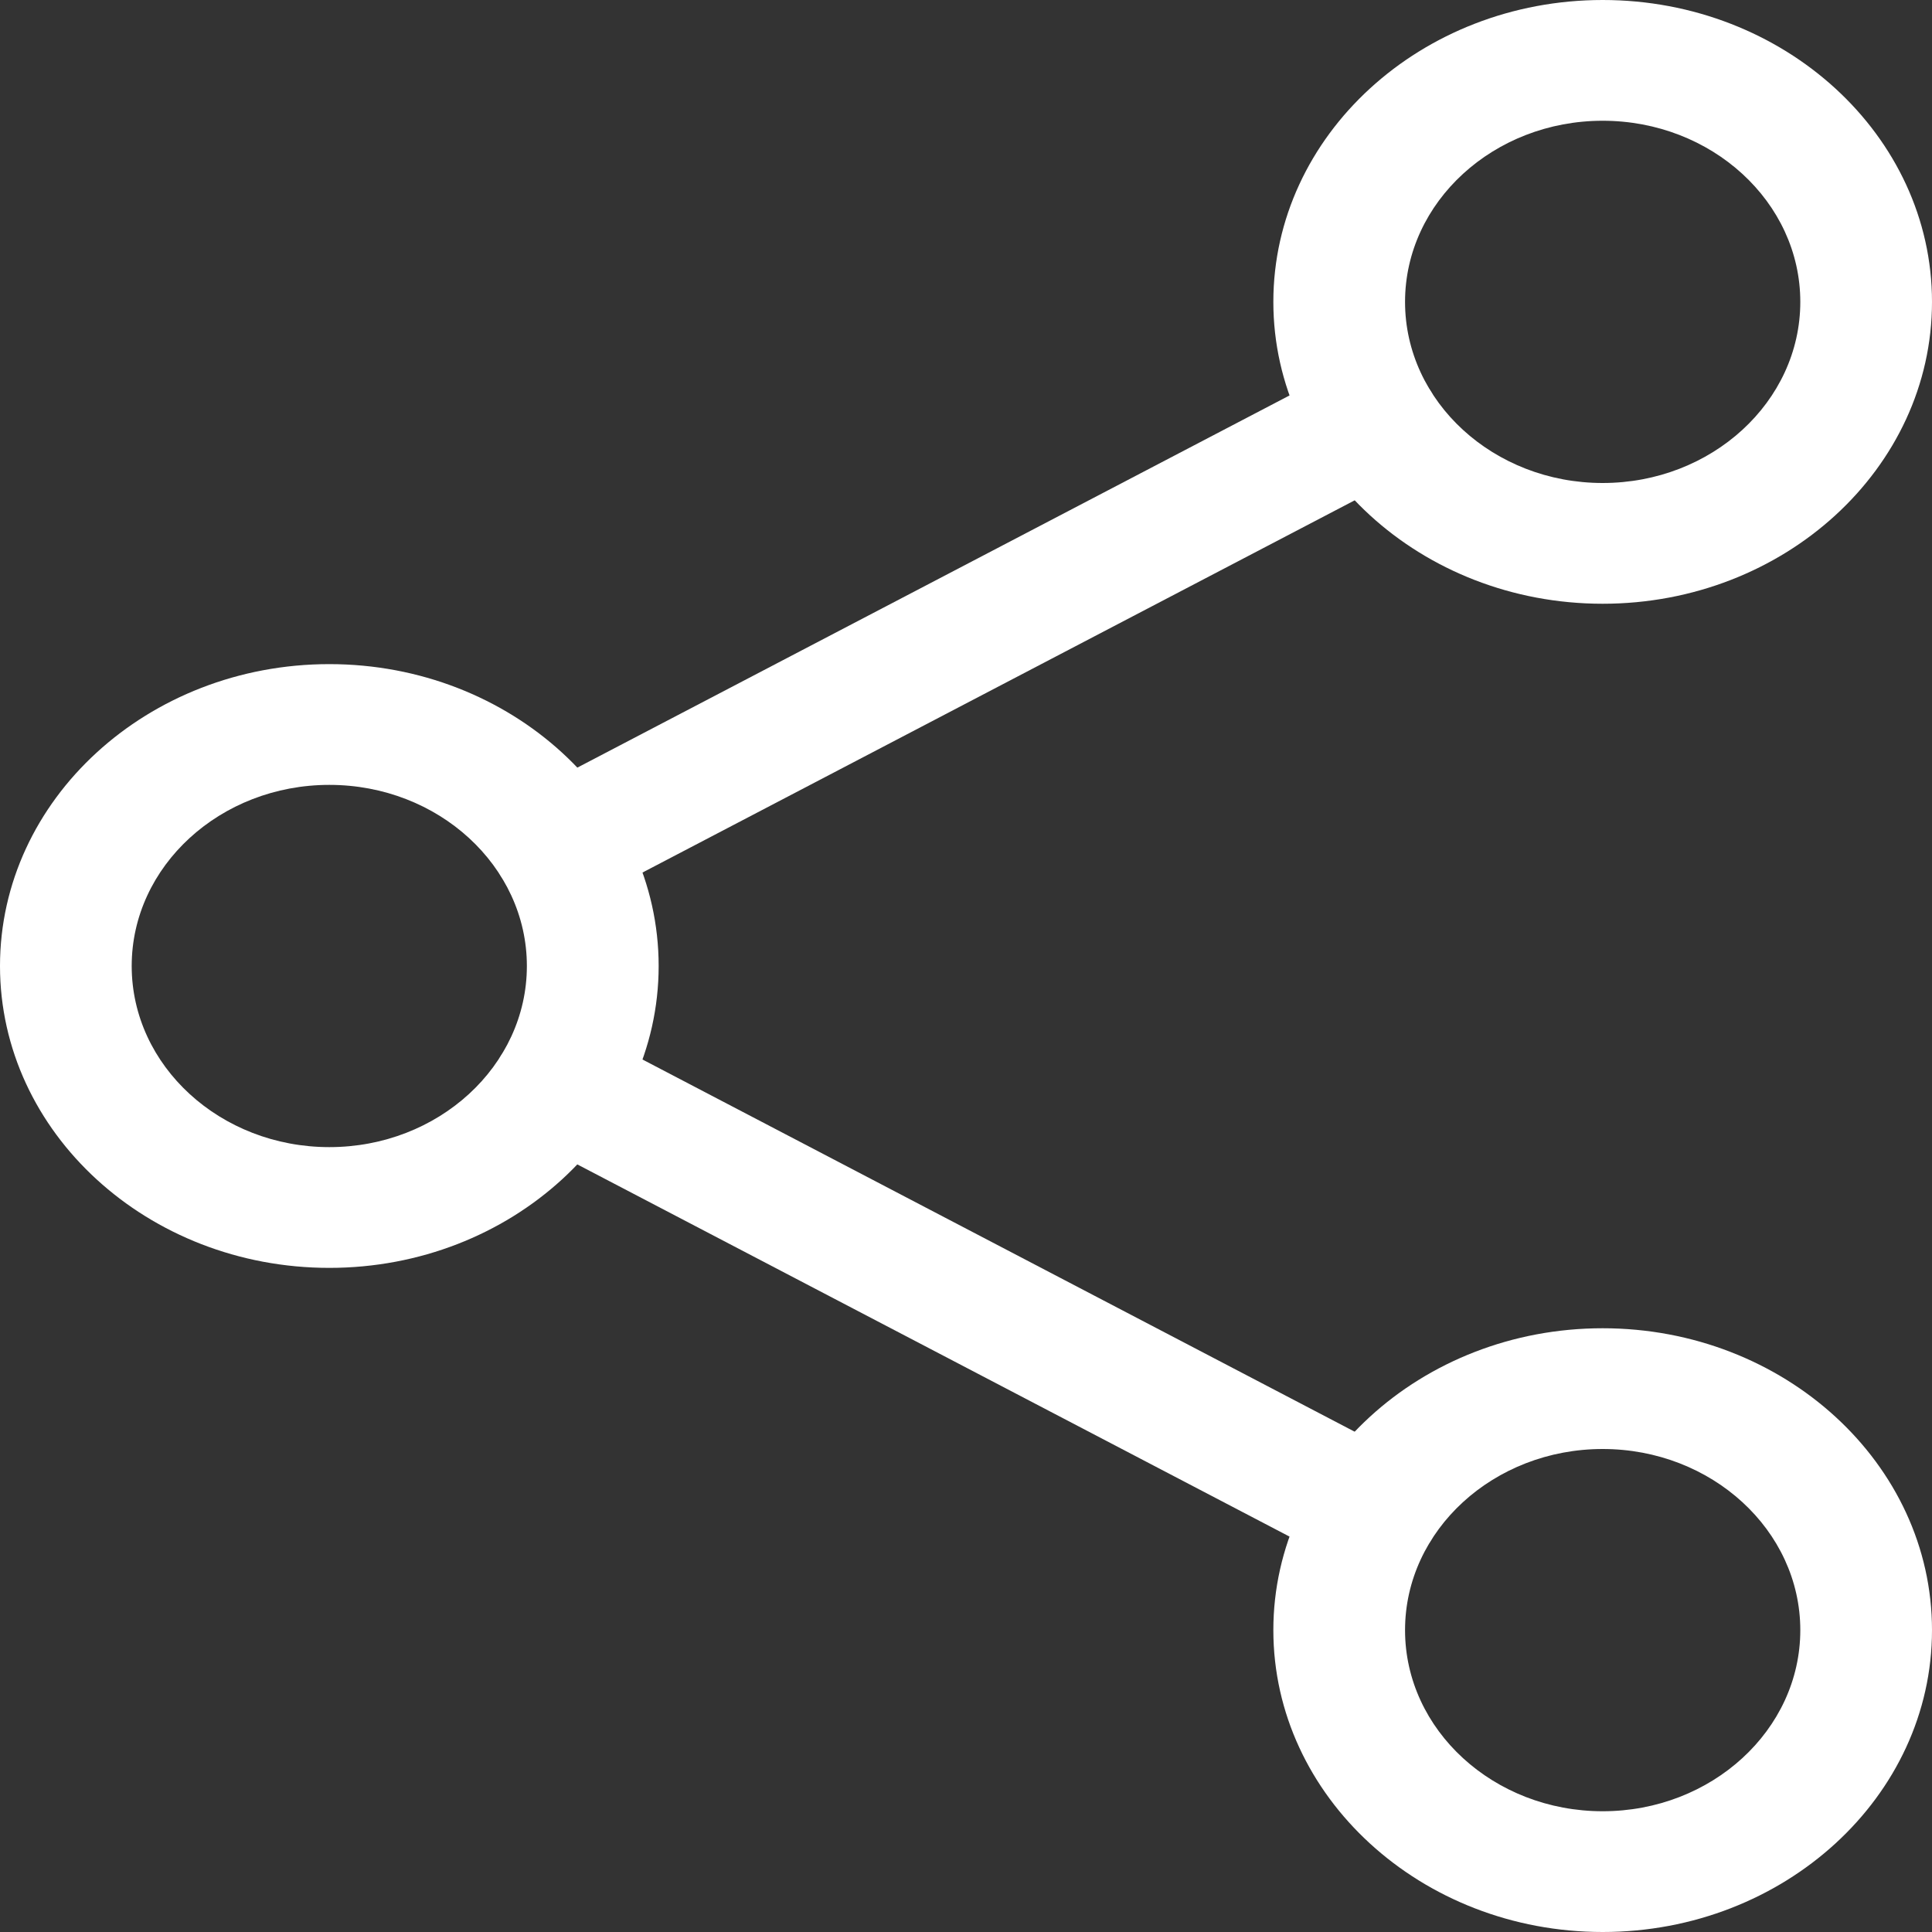 <svg width="24" height="24" viewBox="0 0 24 24" fill="none" xmlns="http://www.w3.org/2000/svg">
<rect x="0" y="0" width="24" height="24" fill="#333333" stroke="none"/>
<path d="M19.909 16.5C17.654 16.5 15.818 18.182 15.818 20.25C15.818 22.318 17.654 24 19.909 24C22.164 24 24 22.318 24 20.25C24 18.182 22.164 16.5 19.909 16.5ZM19.909 22.5C18.556 22.5 17.454 21.491 17.454 20.25C17.454 19.009 18.556 18 19.909 18C21.262 18 22.364 19.009 22.364 20.25C22.364 21.491 21.262 22.5 19.909 22.5Z" fill="white"/>
<path d="M19.909 0C17.654 0 15.818 1.682 15.818 3.75C15.818 5.818 17.654 7.5 19.909 7.5C22.164 7.5 24 5.818 24 3.75C24 1.682 22.164 0 19.909 0ZM19.909 6C18.556 6 17.454 4.991 17.454 3.75C17.454 2.509 18.556 1.5 19.909 1.5C21.262 1.5 22.364 2.509 22.364 3.75C22.364 4.991 21.262 6 19.909 6Z" fill="white"/>
<path d="M4.091 8.25C1.836 8.25 0 9.932 0 12C0 14.068 1.836 15.75 4.091 15.75C6.346 15.75 8.182 14.068 8.182 12C8.182 9.932 6.346 8.25 4.091 8.25ZM4.091 14.25C2.738 14.25 1.636 13.241 1.636 12C1.636 10.759 2.738 9.75 4.091 9.75C5.444 9.75 6.545 10.759 6.545 12C6.545 13.241 5.444 14.25 4.091 14.25Z" fill="white"/>
<path d="M6.939 12.73C6.655 12.73 6.377 12.866 6.228 13.108C6.004 13.468 6.141 13.926 6.533 14.131L16.656 19.421C17.048 19.628 17.548 19.502 17.771 19.141C17.995 18.781 17.858 18.323 17.465 18.118L7.343 12.828C7.215 12.762 7.077 12.73 6.939 12.73Z" fill="white"/>
<path d="M17.061 4.48C16.923 4.48 16.785 4.512 16.657 4.579L6.534 9.869C6.142 10.074 6.006 10.532 6.229 10.892C6.452 11.253 6.951 11.378 7.344 11.172L17.466 5.882C17.859 5.677 17.996 5.219 17.772 4.859C17.622 4.616 17.345 4.48 17.061 4.48Z" fill="white"/>
</svg>
